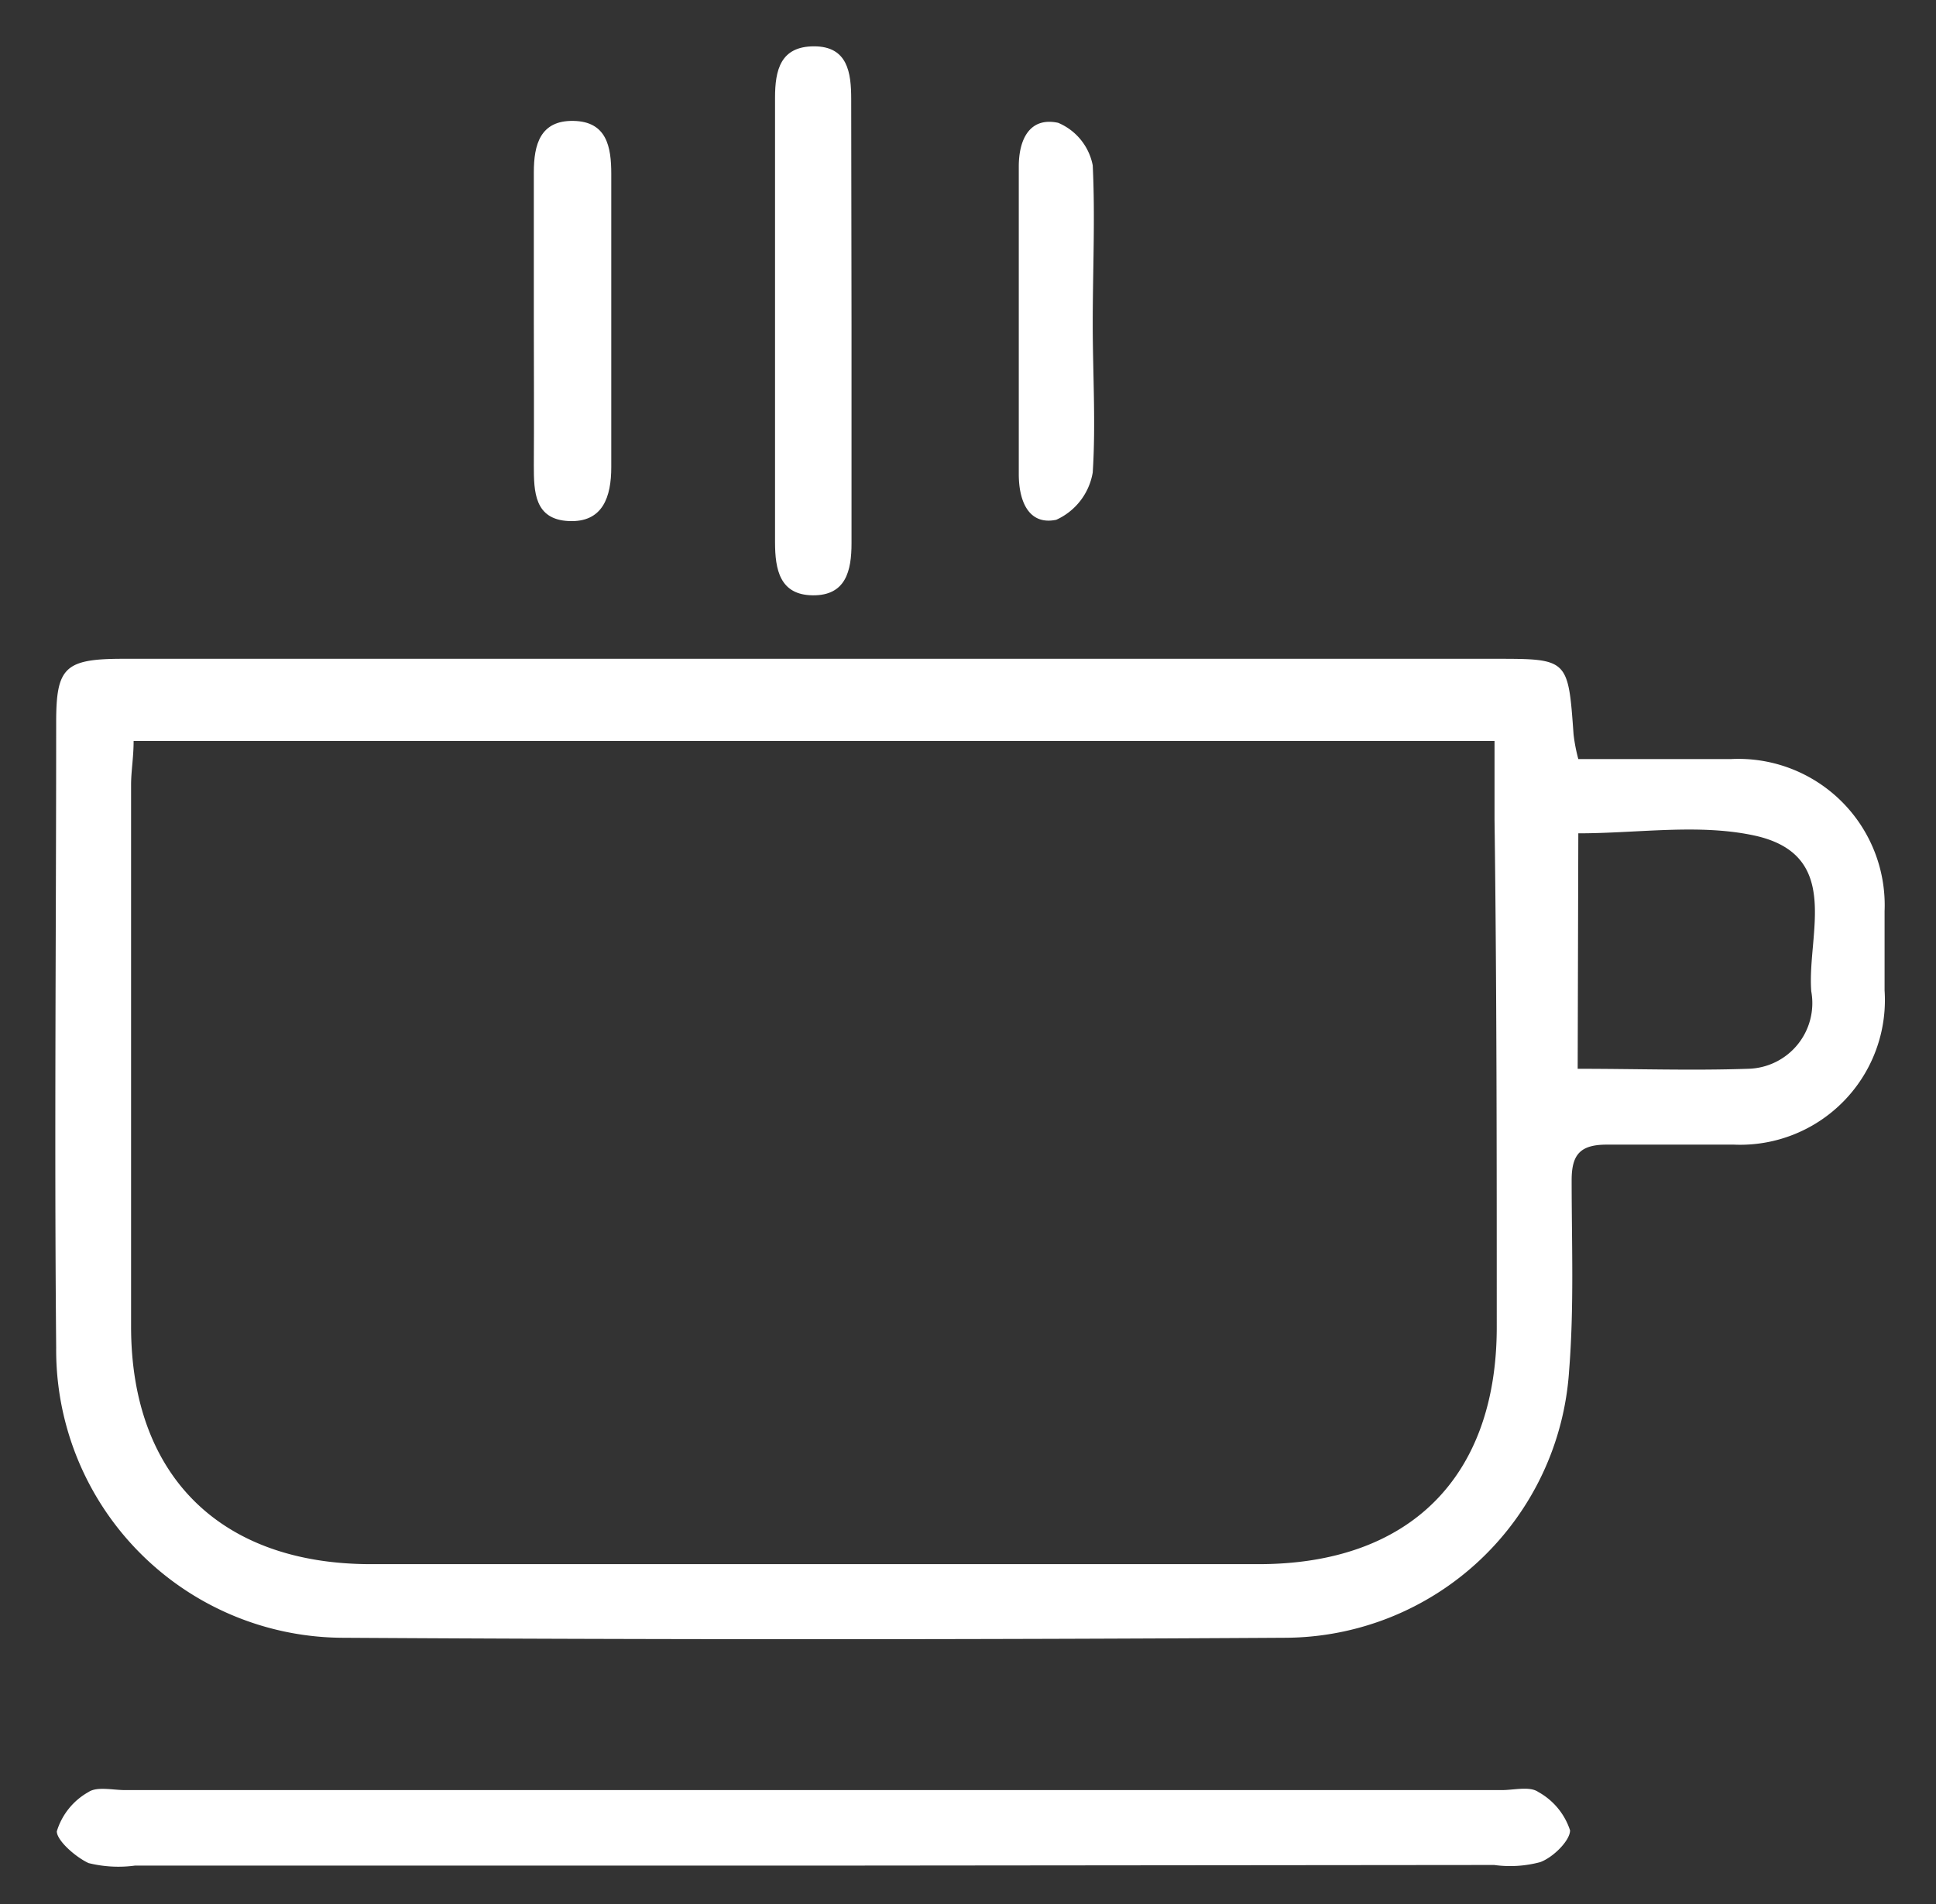 <svg xmlns="http://www.w3.org/2000/svg" id="Livello_1" data-name="Livello 1" width="61" height="60" viewBox="0 0 61 60"><rect x="0" y="0" width="61" height="60" fill="#333333" stroke="none"/><defs><style>
      .cls-1 {
        fill: #fff;
      }
    </style></defs><title>CAMPO24_Mockup</title><g><path class="cls-1" d="M49.73,23.92c1.6,0,3.21,0,4.81,0a4.61,4.61,0,0,1,4.84,4.79c0,.83,0,1.67,0,2.5a4.56,4.56,0,0,1-4.75,4.86c-1.32,0-2.65,0-4,0-.84,0-1.11.31-1.11,1.12,0,2,.08,4-.08,6a9,9,0,0,1-8.95,8.42q-14.87.09-29.72,0a9.07,9.07,0,0,1-9-9.14c-.06-6.57,0-13.14,0-19.71,0-1.73.27-2,2.11-2H47.11c2.3,0,2.3,0,2.47,2.38A5.29,5.29,0,0,0,49.73,23.92ZM4.21,23.35c0,.52-.08.95-.08,1.38,0,5.69,0,11.38,0,17.07,0,4.71,2.82,7.48,7.53,7.49h28c4.75,0,7.5-2.74,7.5-7.47,0-5.35,0-10.7-.07-16V23.35Zm45.5,10.33c1.86,0,3.61.06,5.36,0a2.07,2.07,0,0,0,2-2.44c-.14-1.79,1-4.3-1.79-4.91-1.76-.38-3.66-.07-5.55-.07Z"></path><path class="cls-1" d="M25.71,58.79H4.25a3.91,3.91,0,0,1-1.46-.08c-.41-.19-1-.71-1-1a2.13,2.13,0,0,1,1-1.24c.27-.18.76-.06,1.15-.06H47.32c.39,0,.88-.13,1.15.06a2.14,2.14,0,0,1,1,1.21c0,.32-.53.85-.94,1a3.66,3.66,0,0,1-1.45.09Z"></path><path class="cls-1" d="M26.83,10.21c0,2.31,0,4.61,0,6.91,0,.87-.18,1.65-1.22,1.64s-1.19-.81-1.19-1.68q0-7,0-14c0-.87.17-1.62,1.23-1.62s1.17.83,1.17,1.66Z"></path><path class="cls-1" d="M16.82,10.12c0-1.56,0-3.13,0-4.69,0-.87.2-1.64,1.25-1.62s1.19.82,1.19,1.67v9.24c0,.93-.26,1.75-1.34,1.7s-1.1-.92-1.1-1.75C16.83,13.16,16.82,11.64,16.82,10.12Z"></path><path class="cls-1" d="M34.43,10.2c0,1.56.1,3.14,0,4.69a2,2,0,0,1-1.15,1.49c-.87.18-1.18-.59-1.18-1.44q0-4.84,0-9.69c0-.87.35-1.57,1.24-1.38a1.83,1.83,0,0,1,1.09,1.34C34.51,6.86,34.43,8.53,34.43,10.2Z"></path></g></svg>
